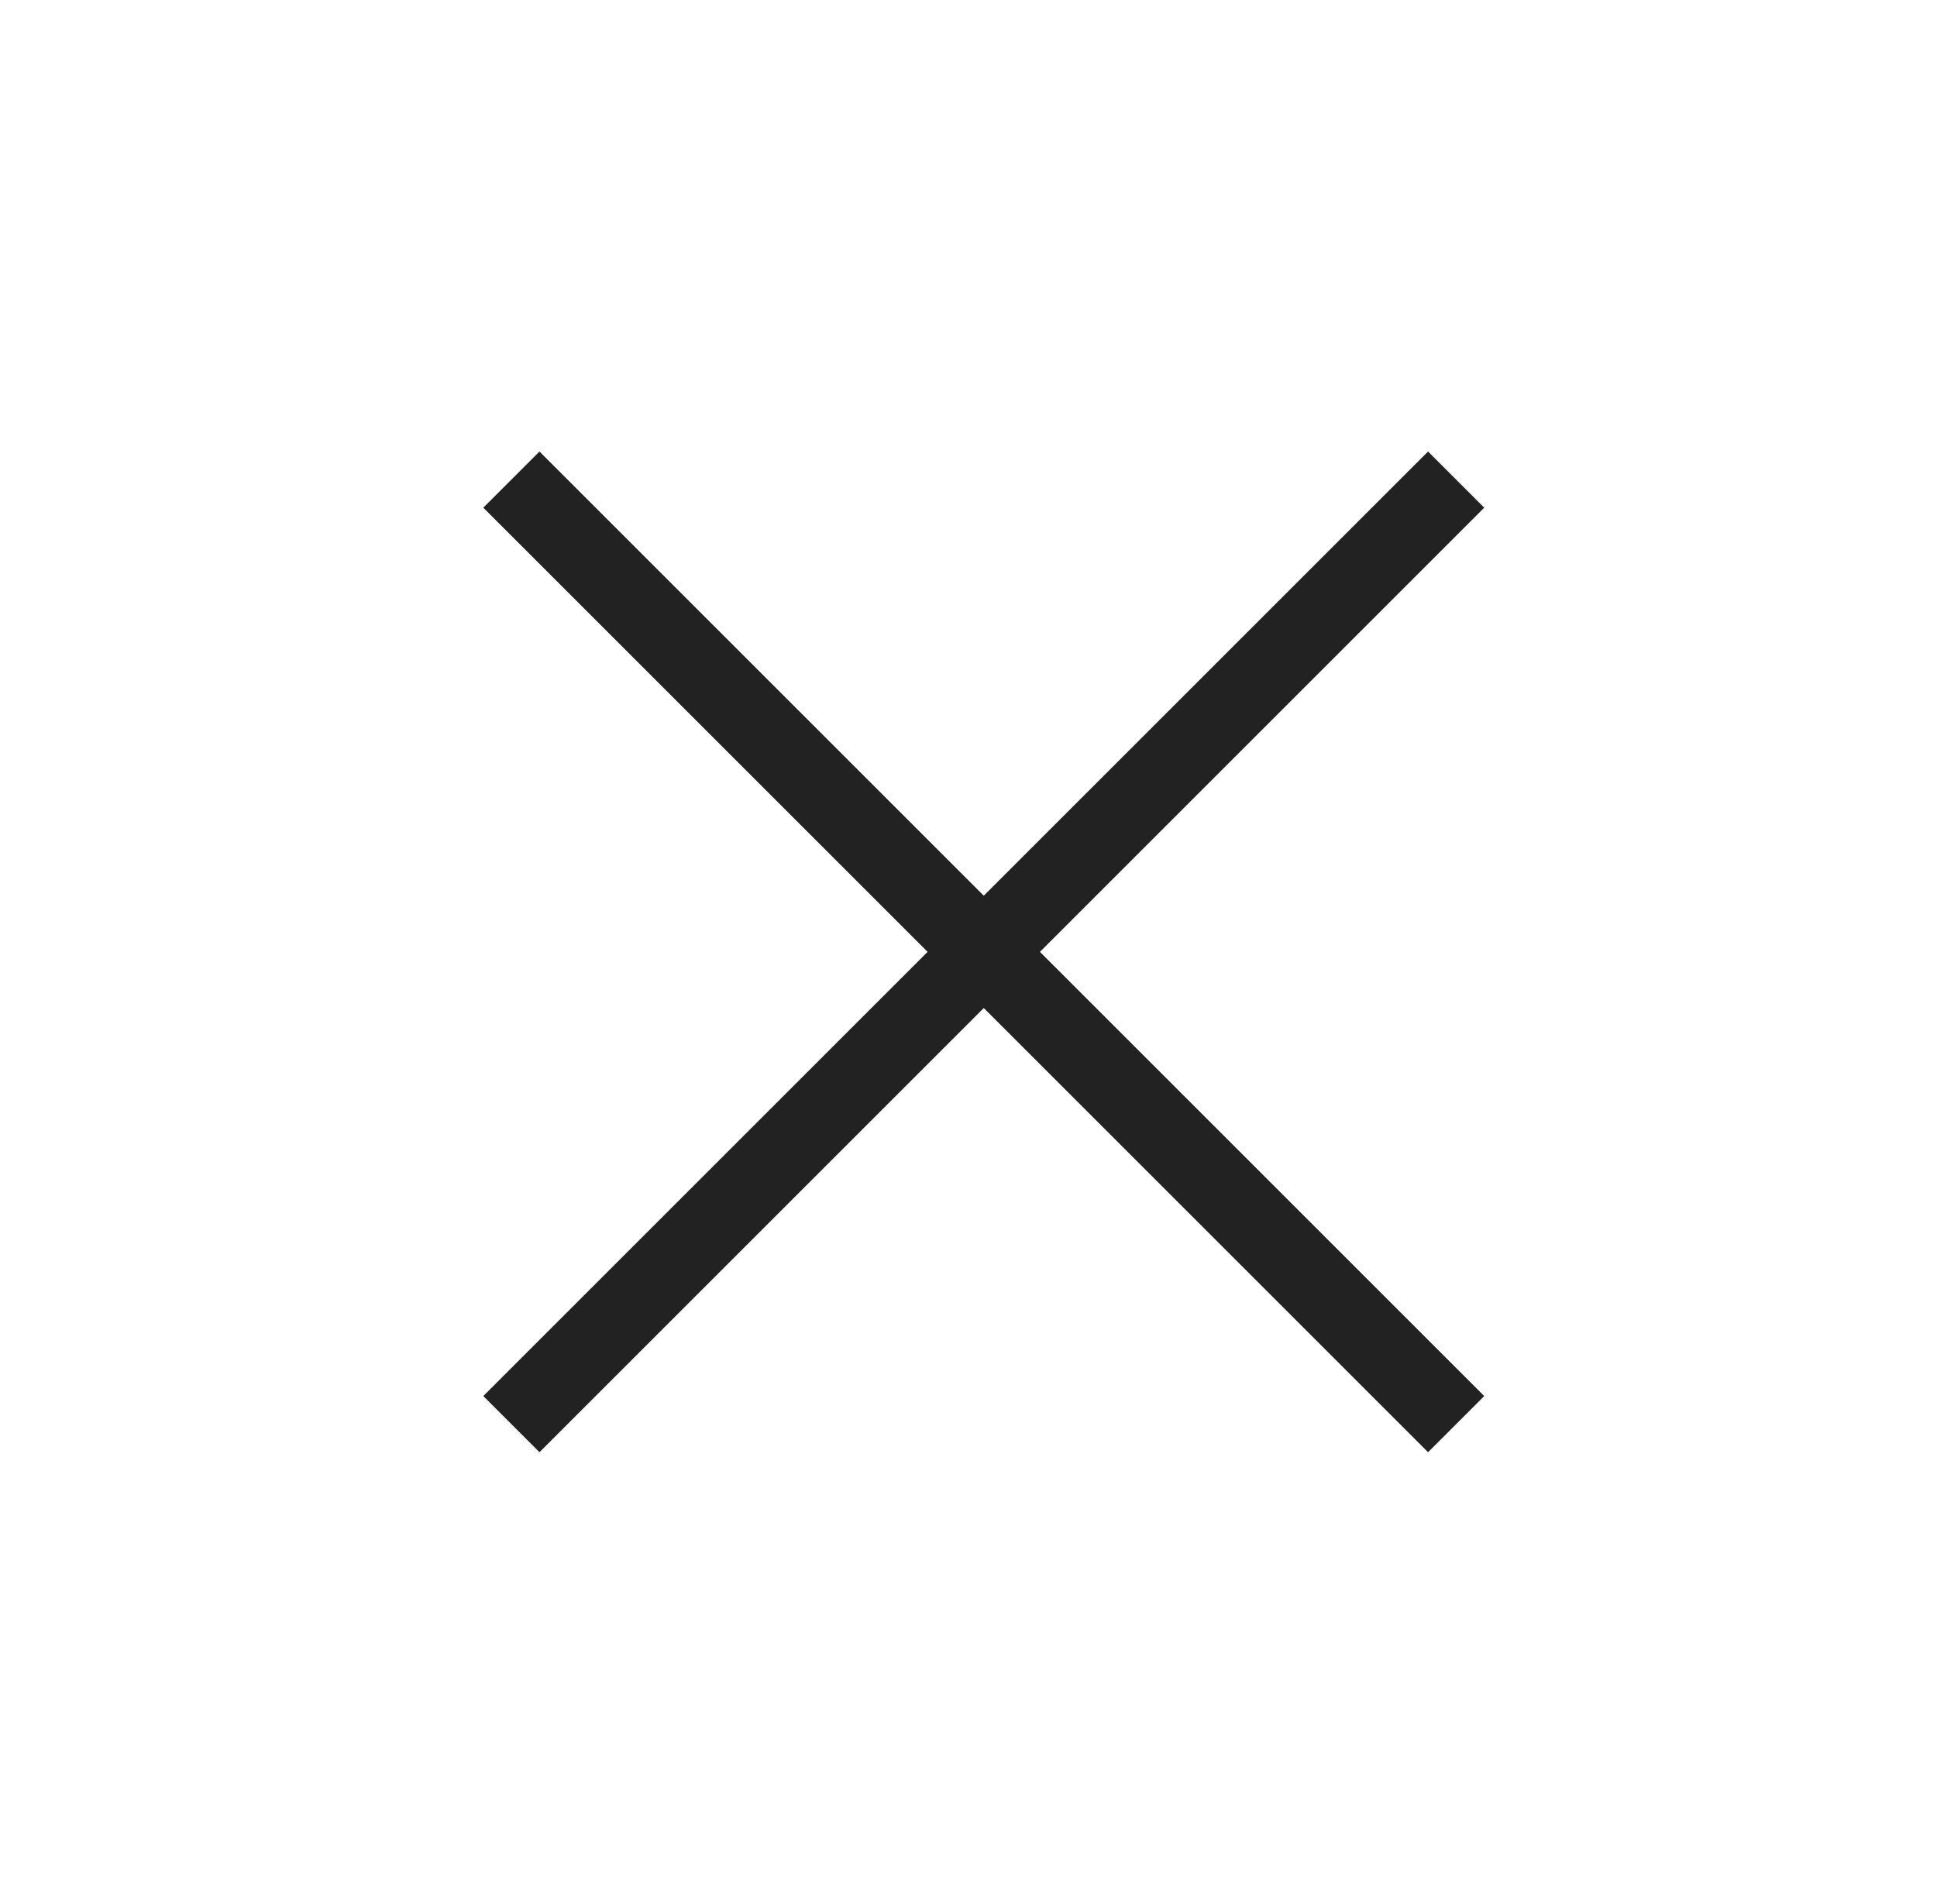 <svg width="59" height="58" viewBox="0 0 59 58" fill="none" xmlns="http://www.w3.org/2000/svg">
<path d="M16.432 44.244L14.721 42.533L28.254 29L14.721 15.467L16.432 13.756L29.965 27.289L43.498 13.756L45.209 15.467L31.676 29L45.209 42.533L43.498 44.244L29.965 30.711L16.432 44.244Z" fill="#222222"/>
</svg>
